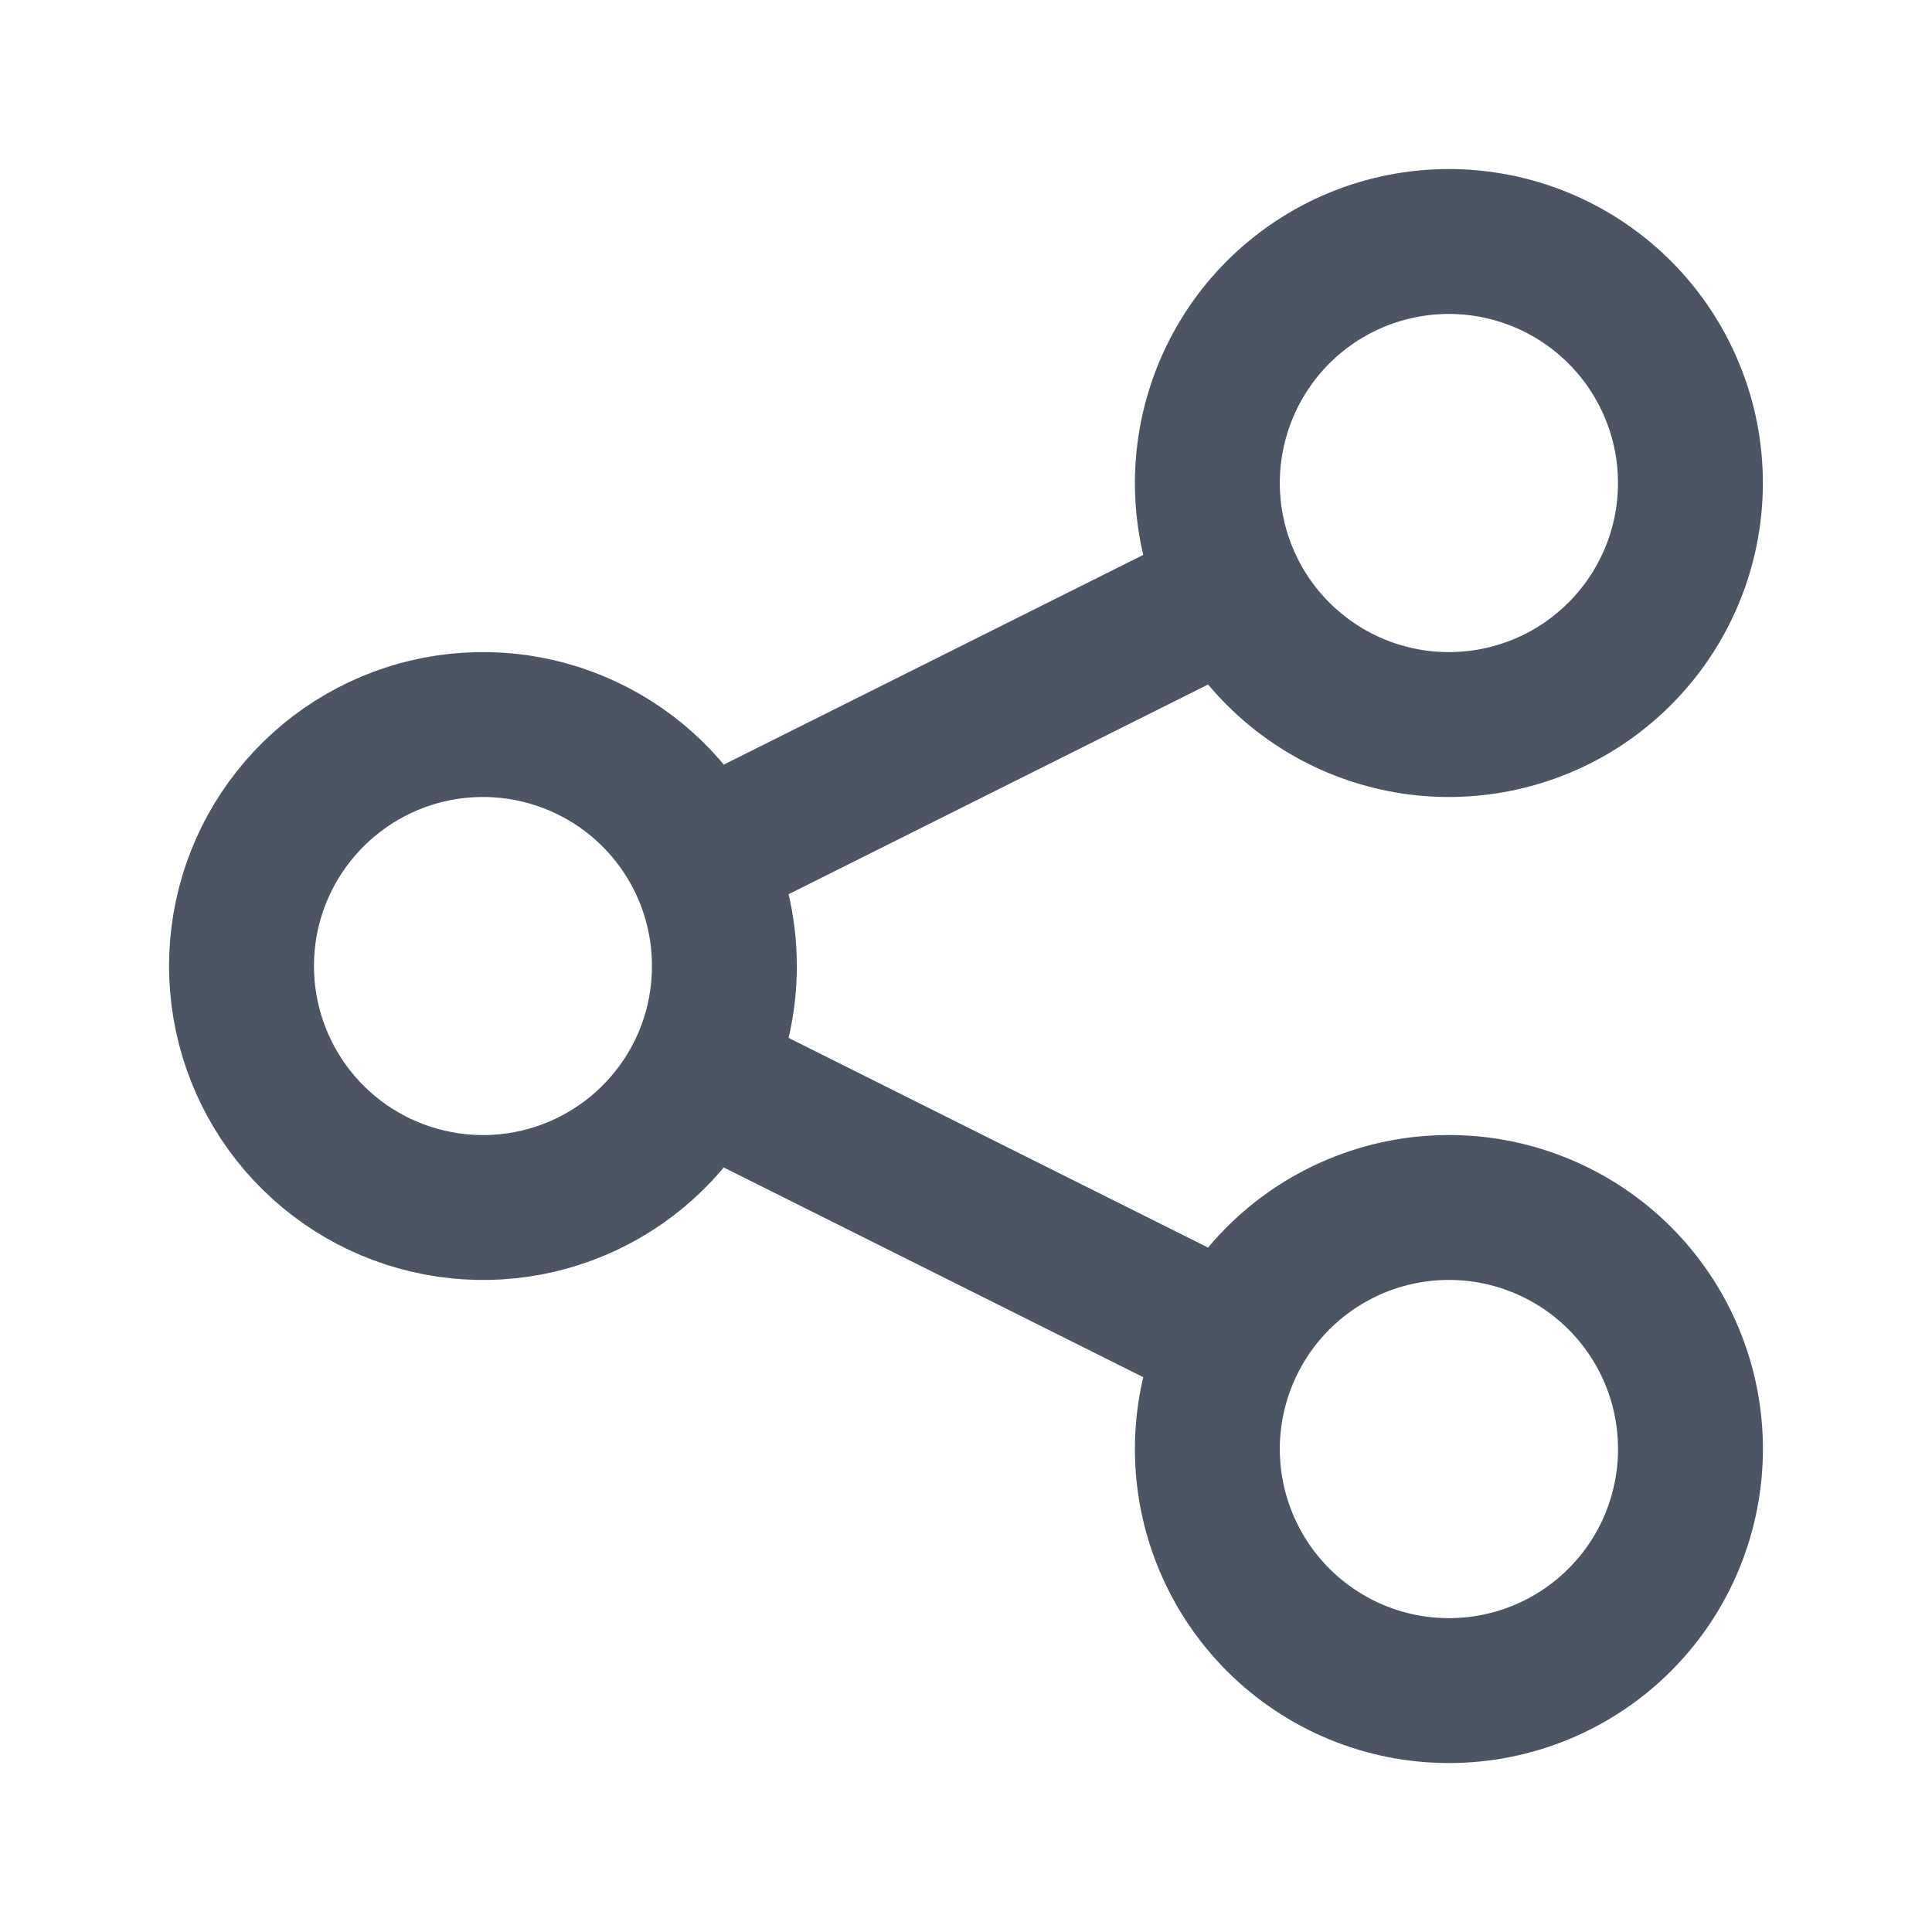 <svg xmlns="http://www.w3.org/2000/svg" width="20" height="20" viewBox="0 0 20 20" fill="none"><path d="M7.236 11.119C7.404 10.782 7.499 10.402 7.499 10C7.499 9.599 7.404 9.219 7.236 8.882M7.236 11.119C6.984 11.622 6.569 12.026 6.059 12.265C5.549 12.503 4.974 12.563 4.425 12.433C3.877 12.304 3.389 11.993 3.04 11.552C2.69 11.11 2.5 10.563 2.5 10C2.5 9.437 2.69 8.89 3.04 8.449C3.389 8.007 3.877 7.697 4.425 7.567C4.974 7.438 5.549 7.497 6.059 7.736C6.569 7.974 6.984 8.378 7.236 8.882M7.236 11.119L12.763 13.882M7.236 8.882L12.763 6.119M12.763 13.882C12.466 14.475 12.417 15.162 12.627 15.791C12.837 16.42 13.288 16.94 13.881 17.237C14.474 17.534 15.161 17.582 15.79 17.373C16.419 17.163 16.939 16.712 17.236 16.119C17.532 15.525 17.581 14.839 17.372 14.21C17.162 13.58 16.711 13.06 16.118 12.764C15.824 12.617 15.504 12.529 15.177 12.506C14.849 12.483 14.52 12.524 14.209 12.628C13.579 12.838 13.059 13.289 12.763 13.882ZM12.763 6.119C12.909 6.412 13.113 6.674 13.361 6.889C13.609 7.104 13.897 7.269 14.208 7.372C14.52 7.476 14.849 7.518 15.176 7.494C15.504 7.471 15.823 7.383 16.117 7.237C16.411 7.09 16.673 6.886 16.888 6.638C17.103 6.39 17.267 6.102 17.371 5.791C17.475 5.479 17.516 5.15 17.493 4.823C17.47 4.495 17.382 4.176 17.235 3.882C16.939 3.289 16.418 2.838 15.789 2.628C15.16 2.419 14.474 2.467 13.88 2.764C13.287 3.061 12.836 3.581 12.627 4.21C12.417 4.839 12.466 5.526 12.763 6.119Z" stroke="#4b5563" stroke-width="1.5" stroke-linecap="round" stroke-linejoin="round"></path></svg>